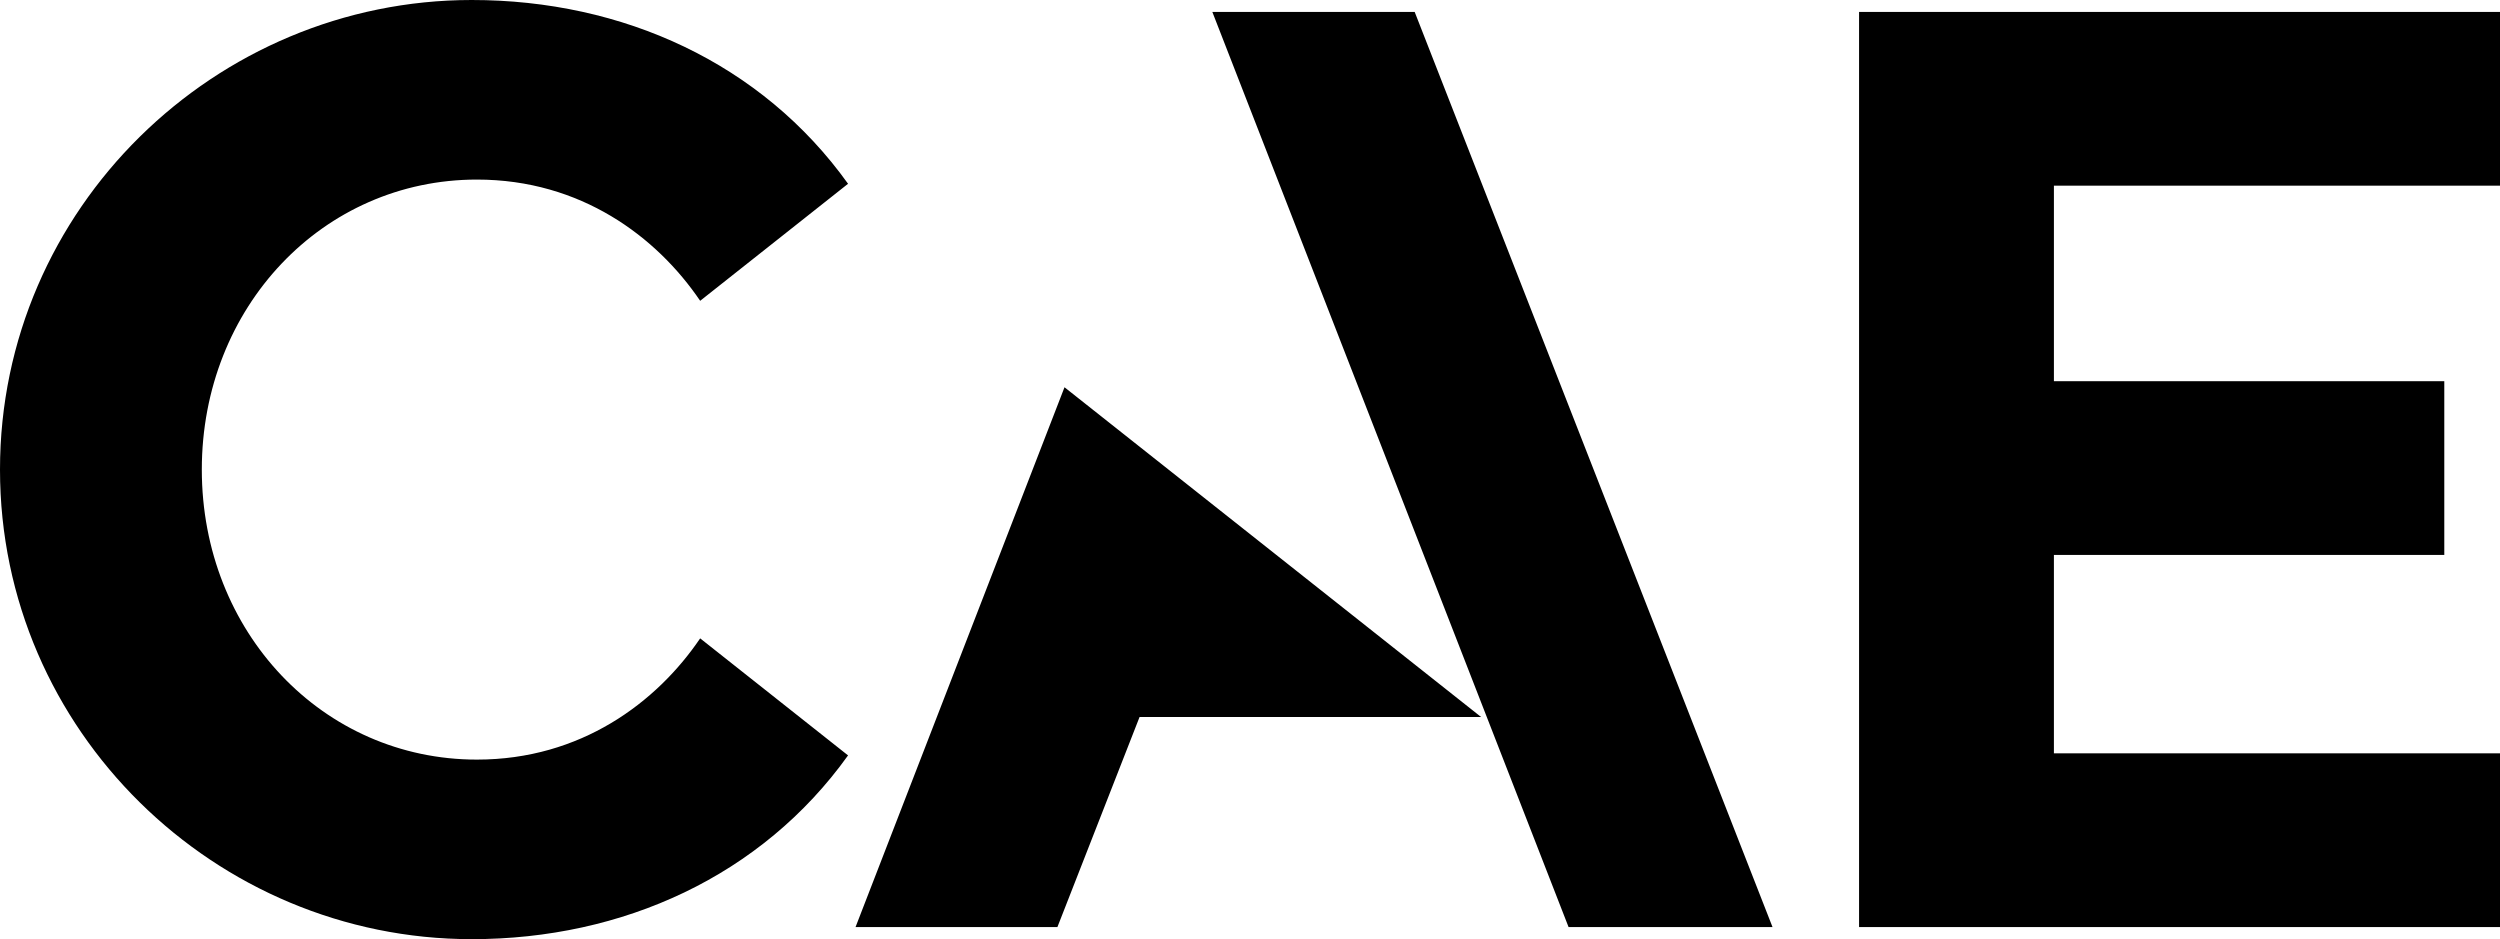 <svg xmlns="http://www.w3.org/2000/svg" viewBox="0 0 576 216.383">
  <path
    d="M473.221 42.778v45.047h89.944v40.031H473.22v45.712H576v40.024H428.329V2.753H576v40.025H473.221zM108.684 216.383c34.824 0 66.814-14.555 86.707-42.34l-34.072-26.964c-10.025 14.771-27.497 27.932-51.427 27.932-35.548 0-63.394-29.41-63.394-66.82s27.846-66.82 63.394-66.82c23.93 0 41.402 13.162 51.427 27.933l34.072-26.965C175.498 14.555 143.508 0 108.684 0 49.641 0 0 47.983 0 108.191s49.64 108.192 108.684 108.192zM325.943 2.753h-46.62l82.074 210.84h46.991L325.943 2.752zM341.25 165.2h-78.695l-18.928 48.393h-46.51l48.145-124.368 95.988 75.975z"
    fill="currentColor" />
</svg>
